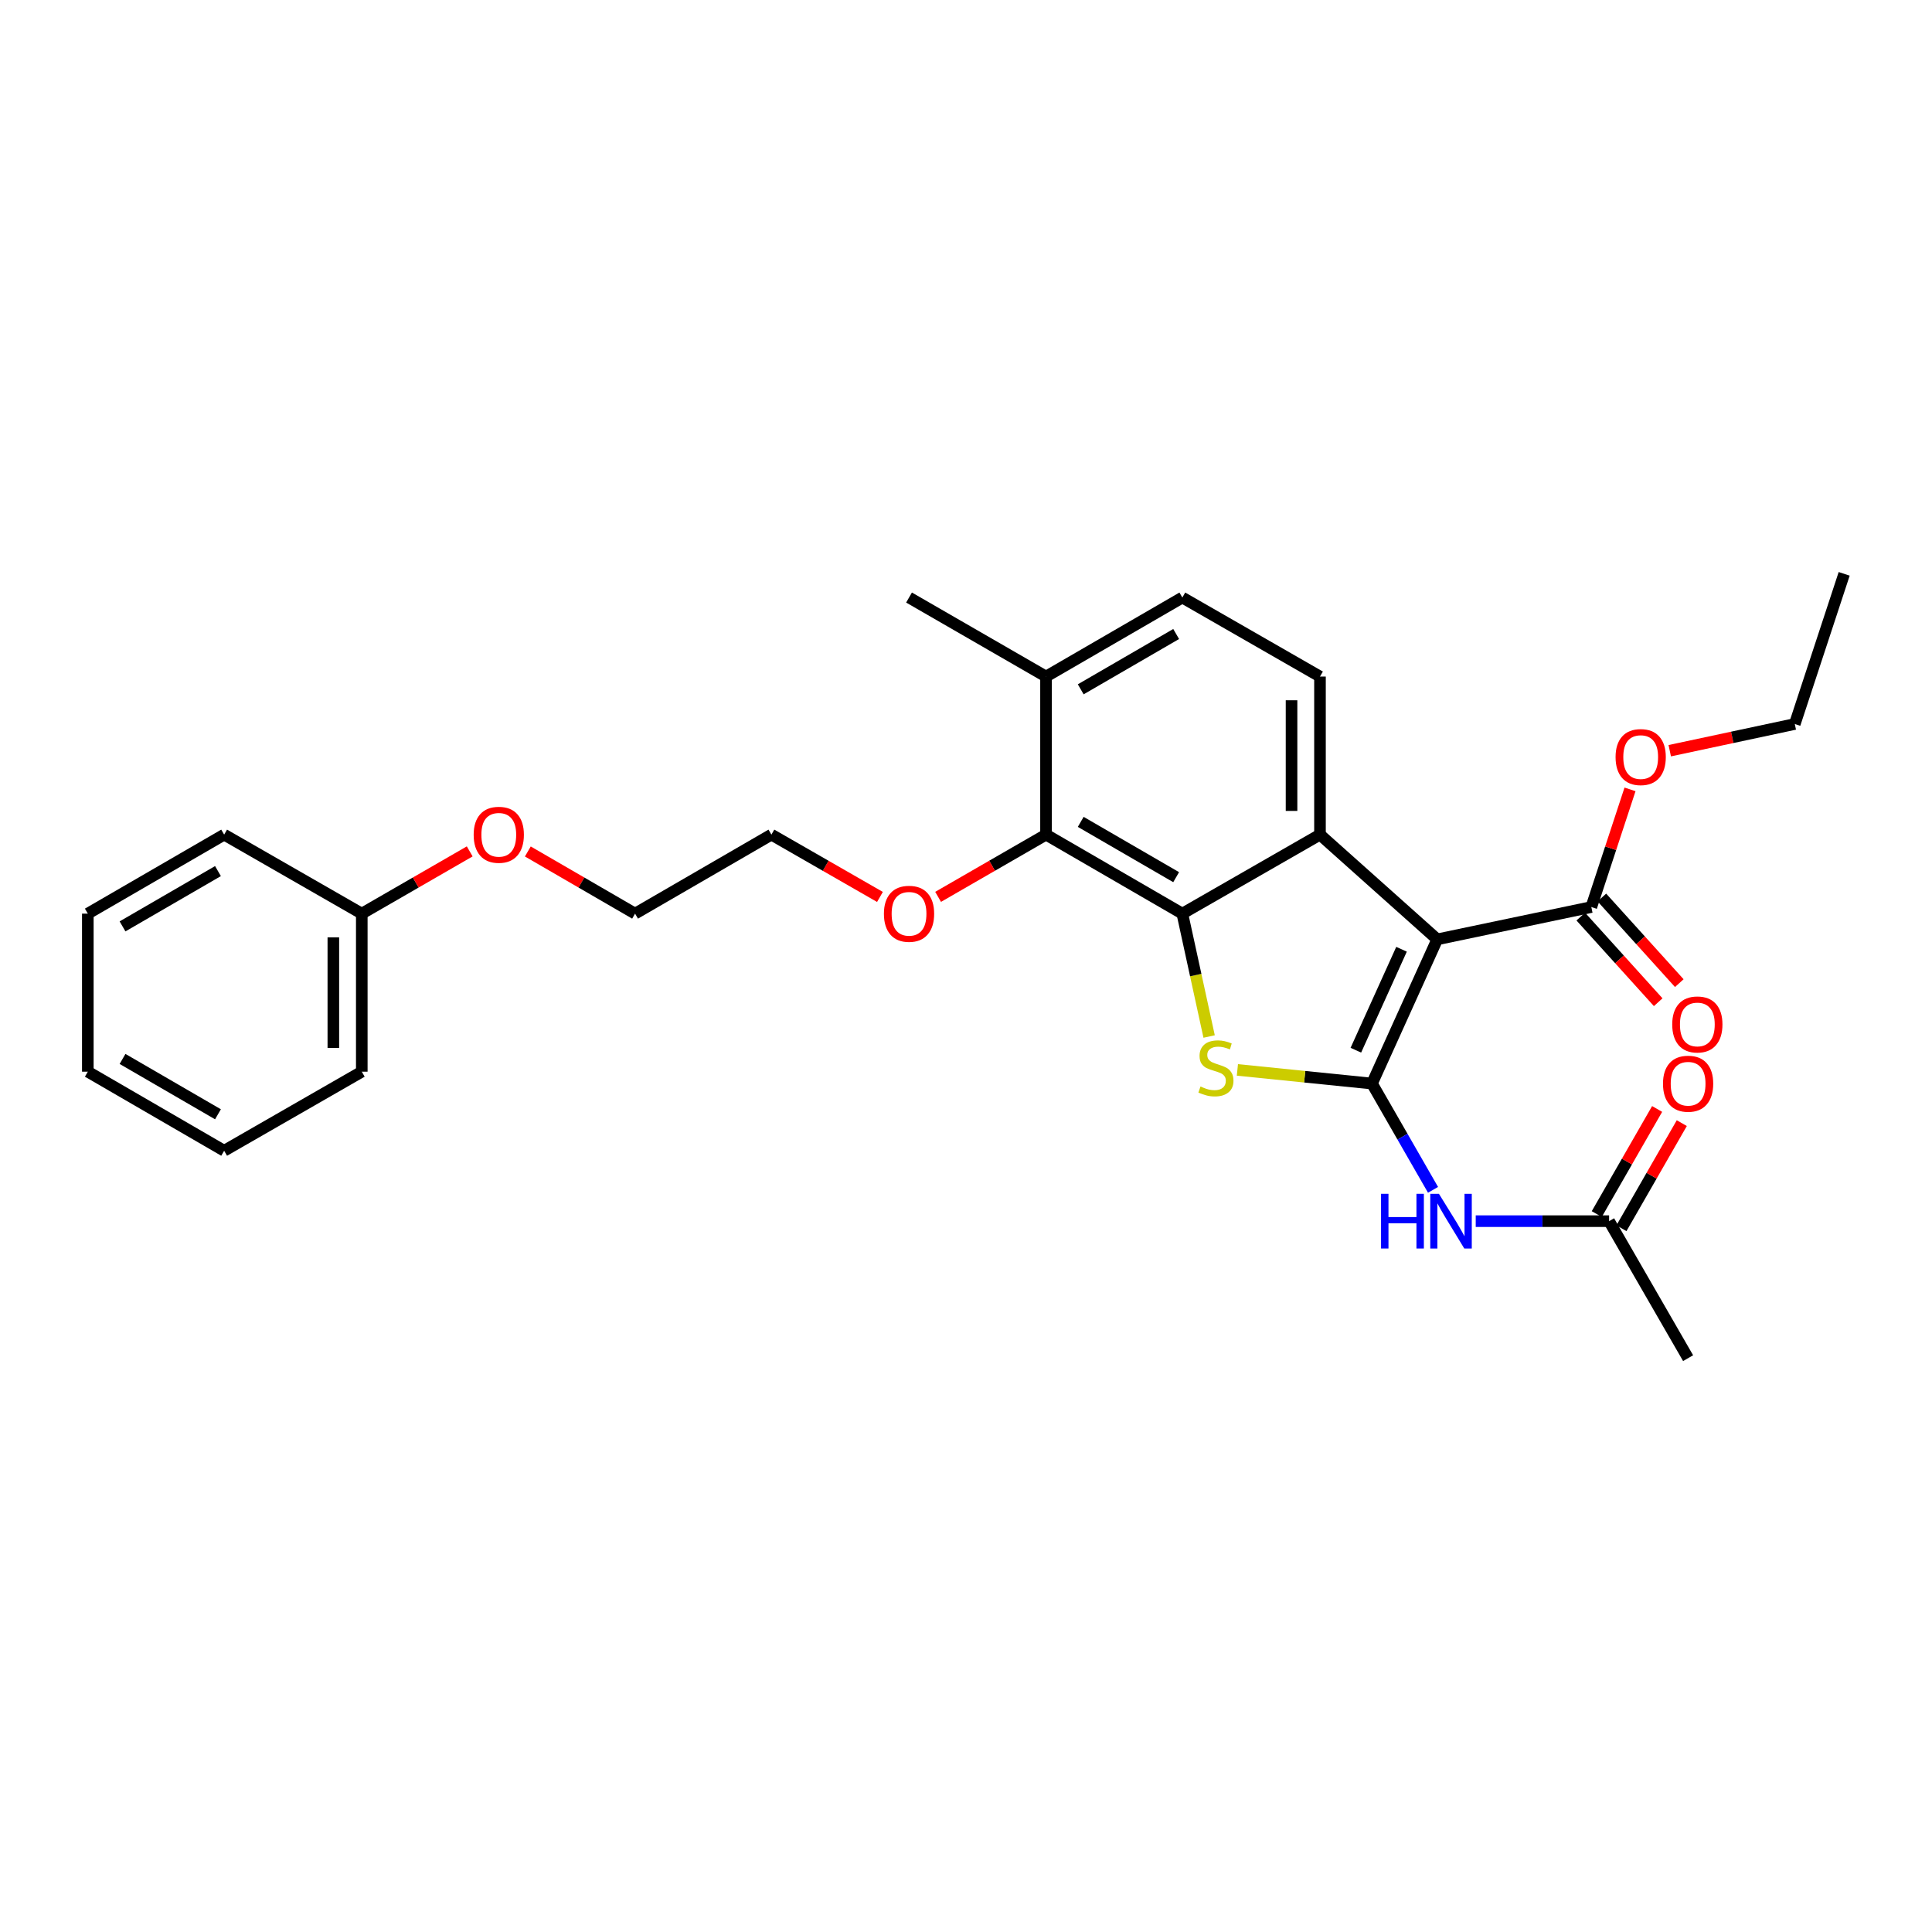 <?xml version='1.0' encoding='iso-8859-1'?>
<svg version='1.1' baseProfile='full'
              xmlns='http://www.w3.org/2000/svg'
                      xmlns:rdkit='http://www.rdkit.org/xml'
                      xmlns:xlink='http://www.w3.org/1999/xlink'
                  xml:space='preserve'
width='1000px' height='1000px' viewBox='0 0 1000 1000'>
<!-- END OF HEADER -->
<rect style='opacity:1.0;fill:#FFFFFF;stroke:none' width='1000' height='1000' x='0' y='0'> </rect>
<path class='bond-0' d='M 710.138,560.85 L 743.908,486.211' style='fill:none;fill-rule:evenodd;stroke:#000000;stroke-width:6px;stroke-linecap:butt;stroke-linejoin:miter;stroke-opacity:1' />
<path class='bond-0' d='M 701.791,543.586 L 725.43,491.338' style='fill:none;fill-rule:evenodd;stroke:#000000;stroke-width:6px;stroke-linecap:butt;stroke-linejoin:miter;stroke-opacity:1' />
<path class='bond-1' d='M 710.138,560.85 L 675.306,557.316' style='fill:none;fill-rule:evenodd;stroke:#000000;stroke-width:6px;stroke-linecap:butt;stroke-linejoin:miter;stroke-opacity:1' />
<path class='bond-1' d='M 675.306,557.316 L 640.474,553.782' style='fill:none;fill-rule:evenodd;stroke:#CCCC00;stroke-width:6px;stroke-linecap:butt;stroke-linejoin:miter;stroke-opacity:1' />
<path class='bond-4' d='M 710.138,560.85 L 725.937,588.354' style='fill:none;fill-rule:evenodd;stroke:#000000;stroke-width:6px;stroke-linecap:butt;stroke-linejoin:miter;stroke-opacity:1' />
<path class='bond-4' d='M 725.937,588.354 L 741.735,615.858' style='fill:none;fill-rule:evenodd;stroke:#0000FF;stroke-width:6px;stroke-linecap:butt;stroke-linejoin:miter;stroke-opacity:1' />
<path class='bond-3' d='M 743.908,486.211 L 683.222,432.001' style='fill:none;fill-rule:evenodd;stroke:#000000;stroke-width:6px;stroke-linecap:butt;stroke-linejoin:miter;stroke-opacity:1' />
<path class='bond-5' d='M 743.908,486.211 L 823.668,469.485' style='fill:none;fill-rule:evenodd;stroke:#000000;stroke-width:6px;stroke-linecap:butt;stroke-linejoin:miter;stroke-opacity:1' />
<path class='bond-2' d='M 625.841,536.494 L 618.909,504.695' style='fill:none;fill-rule:evenodd;stroke:#CCCC00;stroke-width:6px;stroke-linecap:butt;stroke-linejoin:miter;stroke-opacity:1' />
<path class='bond-2' d='M 618.909,504.695 L 611.976,472.895' style='fill:none;fill-rule:evenodd;stroke:#000000;stroke-width:6px;stroke-linecap:butt;stroke-linejoin:miter;stroke-opacity:1' />
<path class='bond-6' d='M 611.976,472.895 L 541.417,432.001' style='fill:none;fill-rule:evenodd;stroke:#000000;stroke-width:6px;stroke-linecap:butt;stroke-linejoin:miter;stroke-opacity:1' />
<path class='bond-6' d='M 608.774,454.024 L 559.383,425.398' style='fill:none;fill-rule:evenodd;stroke:#000000;stroke-width:6px;stroke-linecap:butt;stroke-linejoin:miter;stroke-opacity:1' />
<path class='bond-28' d='M 611.976,472.895 L 683.222,432.001' style='fill:none;fill-rule:evenodd;stroke:#000000;stroke-width:6px;stroke-linecap:butt;stroke-linejoin:miter;stroke-opacity:1' />
<path class='bond-7' d='M 683.222,432.001 L 683.222,350.189' style='fill:none;fill-rule:evenodd;stroke:#000000;stroke-width:6px;stroke-linecap:butt;stroke-linejoin:miter;stroke-opacity:1' />
<path class='bond-7' d='M 668.5,419.729 L 668.5,362.461' style='fill:none;fill-rule:evenodd;stroke:#000000;stroke-width:6px;stroke-linecap:butt;stroke-linejoin:miter;stroke-opacity:1' />
<path class='bond-8' d='M 763.834,632.071 L 798.352,632.071' style='fill:none;fill-rule:evenodd;stroke:#0000FF;stroke-width:6px;stroke-linecap:butt;stroke-linejoin:miter;stroke-opacity:1' />
<path class='bond-8' d='M 798.352,632.071 L 832.869,632.071' style='fill:none;fill-rule:evenodd;stroke:#000000;stroke-width:6px;stroke-linecap:butt;stroke-linejoin:miter;stroke-opacity:1' />
<path class='bond-10' d='M 818.208,474.422 L 838.245,496.582' style='fill:none;fill-rule:evenodd;stroke:#000000;stroke-width:6px;stroke-linecap:butt;stroke-linejoin:miter;stroke-opacity:1' />
<path class='bond-10' d='M 838.245,496.582 L 858.283,518.743' style='fill:none;fill-rule:evenodd;stroke:#FF0000;stroke-width:6px;stroke-linecap:butt;stroke-linejoin:miter;stroke-opacity:1' />
<path class='bond-10' d='M 829.128,464.548 L 849.165,486.709' style='fill:none;fill-rule:evenodd;stroke:#000000;stroke-width:6px;stroke-linecap:butt;stroke-linejoin:miter;stroke-opacity:1' />
<path class='bond-10' d='M 849.165,486.709 L 869.203,508.869' style='fill:none;fill-rule:evenodd;stroke:#FF0000;stroke-width:6px;stroke-linecap:butt;stroke-linejoin:miter;stroke-opacity:1' />
<path class='bond-14' d='M 823.668,469.485 L 833.681,439.034' style='fill:none;fill-rule:evenodd;stroke:#000000;stroke-width:6px;stroke-linecap:butt;stroke-linejoin:miter;stroke-opacity:1' />
<path class='bond-14' d='M 833.681,439.034 L 843.693,408.583' style='fill:none;fill-rule:evenodd;stroke:#FF0000;stroke-width:6px;stroke-linecap:butt;stroke-linejoin:miter;stroke-opacity:1' />
<path class='bond-9' d='M 541.417,432.001 L 541.417,350.189' style='fill:none;fill-rule:evenodd;stroke:#000000;stroke-width:6px;stroke-linecap:butt;stroke-linejoin:miter;stroke-opacity:1' />
<path class='bond-13' d='M 541.417,432.001 L 513.49,448.109' style='fill:none;fill-rule:evenodd;stroke:#000000;stroke-width:6px;stroke-linecap:butt;stroke-linejoin:miter;stroke-opacity:1' />
<path class='bond-13' d='M 513.49,448.109 L 485.562,464.217' style='fill:none;fill-rule:evenodd;stroke:#FF0000;stroke-width:6px;stroke-linecap:butt;stroke-linejoin:miter;stroke-opacity:1' />
<path class='bond-11' d='M 683.222,350.189 L 611.976,309.287' style='fill:none;fill-rule:evenodd;stroke:#000000;stroke-width:6px;stroke-linecap:butt;stroke-linejoin:miter;stroke-opacity:1' />
<path class='bond-12' d='M 839.253,635.737 L 854.873,608.533' style='fill:none;fill-rule:evenodd;stroke:#000000;stroke-width:6px;stroke-linecap:butt;stroke-linejoin:miter;stroke-opacity:1' />
<path class='bond-12' d='M 854.873,608.533 L 870.493,581.329' style='fill:none;fill-rule:evenodd;stroke:#FF0000;stroke-width:6px;stroke-linecap:butt;stroke-linejoin:miter;stroke-opacity:1' />
<path class='bond-12' d='M 826.486,628.406 L 842.106,601.202' style='fill:none;fill-rule:evenodd;stroke:#000000;stroke-width:6px;stroke-linecap:butt;stroke-linejoin:miter;stroke-opacity:1' />
<path class='bond-12' d='M 842.106,601.202 L 857.726,573.998' style='fill:none;fill-rule:evenodd;stroke:#FF0000;stroke-width:6px;stroke-linecap:butt;stroke-linejoin:miter;stroke-opacity:1' />
<path class='bond-17' d='M 832.869,632.071 L 873.763,702.982' style='fill:none;fill-rule:evenodd;stroke:#000000;stroke-width:6px;stroke-linecap:butt;stroke-linejoin:miter;stroke-opacity:1' />
<path class='bond-18' d='M 541.417,350.189 L 470.515,309.287' style='fill:none;fill-rule:evenodd;stroke:#000000;stroke-width:6px;stroke-linecap:butt;stroke-linejoin:miter;stroke-opacity:1' />
<path class='bond-29' d='M 541.417,350.189 L 611.976,309.287' style='fill:none;fill-rule:evenodd;stroke:#000000;stroke-width:6px;stroke-linecap:butt;stroke-linejoin:miter;stroke-opacity:1' />
<path class='bond-29' d='M 559.385,356.79 L 608.776,328.158' style='fill:none;fill-rule:evenodd;stroke:#000000;stroke-width:6px;stroke-linecap:butt;stroke-linejoin:miter;stroke-opacity:1' />
<path class='bond-19' d='M 455.462,464.254 L 427.37,448.128' style='fill:none;fill-rule:evenodd;stroke:#FF0000;stroke-width:6px;stroke-linecap:butt;stroke-linejoin:miter;stroke-opacity:1' />
<path class='bond-19' d='M 427.37,448.128 L 399.278,432.001' style='fill:none;fill-rule:evenodd;stroke:#000000;stroke-width:6px;stroke-linecap:butt;stroke-linejoin:miter;stroke-opacity:1' />
<path class='bond-20' d='M 864.258,388.566 L 896.618,381.654' style='fill:none;fill-rule:evenodd;stroke:#FF0000;stroke-width:6px;stroke-linecap:butt;stroke-linejoin:miter;stroke-opacity:1' />
<path class='bond-20' d='M 896.618,381.654 L 928.978,374.742' style='fill:none;fill-rule:evenodd;stroke:#000000;stroke-width:6px;stroke-linecap:butt;stroke-linejoin:miter;stroke-opacity:1' />
<path class='bond-15' d='M 187.259,472.895 L 215.191,456.787' style='fill:none;fill-rule:evenodd;stroke:#000000;stroke-width:6px;stroke-linecap:butt;stroke-linejoin:miter;stroke-opacity:1' />
<path class='bond-15' d='M 215.191,456.787 L 243.123,440.679' style='fill:none;fill-rule:evenodd;stroke:#FF0000;stroke-width:6px;stroke-linecap:butt;stroke-linejoin:miter;stroke-opacity:1' />
<path class='bond-22' d='M 187.259,472.895 L 187.259,554.7' style='fill:none;fill-rule:evenodd;stroke:#000000;stroke-width:6px;stroke-linecap:butt;stroke-linejoin:miter;stroke-opacity:1' />
<path class='bond-22' d='M 172.537,485.166 L 172.537,542.429' style='fill:none;fill-rule:evenodd;stroke:#000000;stroke-width:6px;stroke-linecap:butt;stroke-linejoin:miter;stroke-opacity:1' />
<path class='bond-23' d='M 187.259,472.895 L 116.021,432.001' style='fill:none;fill-rule:evenodd;stroke:#000000;stroke-width:6px;stroke-linecap:butt;stroke-linejoin:miter;stroke-opacity:1' />
<path class='bond-16' d='M 273.207,440.719 L 300.959,456.807' style='fill:none;fill-rule:evenodd;stroke:#FF0000;stroke-width:6px;stroke-linecap:butt;stroke-linejoin:miter;stroke-opacity:1' />
<path class='bond-16' d='M 300.959,456.807 L 328.711,472.895' style='fill:none;fill-rule:evenodd;stroke:#000000;stroke-width:6px;stroke-linecap:butt;stroke-linejoin:miter;stroke-opacity:1' />
<path class='bond-21' d='M 399.278,432.001 L 328.711,472.895' style='fill:none;fill-rule:evenodd;stroke:#000000;stroke-width:6px;stroke-linecap:butt;stroke-linejoin:miter;stroke-opacity:1' />
<path class='bond-24' d='M 928.978,374.742 L 954.545,297.018' style='fill:none;fill-rule:evenodd;stroke:#000000;stroke-width:6px;stroke-linecap:butt;stroke-linejoin:miter;stroke-opacity:1' />
<path class='bond-25' d='M 187.259,554.7 L 116.021,595.627' style='fill:none;fill-rule:evenodd;stroke:#000000;stroke-width:6px;stroke-linecap:butt;stroke-linejoin:miter;stroke-opacity:1' />
<path class='bond-26' d='M 116.021,432.001 L 45.455,472.895' style='fill:none;fill-rule:evenodd;stroke:#000000;stroke-width:6px;stroke-linecap:butt;stroke-linejoin:miter;stroke-opacity:1' />
<path class='bond-26' d='M 112.818,450.873 L 63.421,479.499' style='fill:none;fill-rule:evenodd;stroke:#000000;stroke-width:6px;stroke-linecap:butt;stroke-linejoin:miter;stroke-opacity:1' />
<path class='bond-30' d='M 116.021,595.627 L 45.455,554.7' style='fill:none;fill-rule:evenodd;stroke:#000000;stroke-width:6px;stroke-linecap:butt;stroke-linejoin:miter;stroke-opacity:1' />
<path class='bond-30' d='M 112.822,576.753 L 63.425,548.104' style='fill:none;fill-rule:evenodd;stroke:#000000;stroke-width:6px;stroke-linecap:butt;stroke-linejoin:miter;stroke-opacity:1' />
<path class='bond-27' d='M 45.455,472.895 L 45.455,554.7' style='fill:none;fill-rule:evenodd;stroke:#000000;stroke-width:6px;stroke-linecap:butt;stroke-linejoin:miter;stroke-opacity:1' />
<path  class='atom-2' d='M 621.364 562.375
Q 621.684 562.495, 623.004 563.055
Q 624.324 563.615, 625.764 563.975
Q 627.244 564.295, 628.684 564.295
Q 631.364 564.295, 632.924 563.015
Q 634.484 561.695, 634.484 559.415
Q 634.484 557.855, 633.684 556.895
Q 632.924 555.935, 631.724 555.415
Q 630.524 554.895, 628.524 554.295
Q 626.004 553.535, 624.484 552.815
Q 623.004 552.095, 621.924 550.575
Q 620.884 549.055, 620.884 546.495
Q 620.884 542.935, 623.284 540.735
Q 625.724 538.535, 630.524 538.535
Q 633.804 538.535, 637.524 540.095
L 636.604 543.175
Q 633.204 541.775, 630.644 541.775
Q 627.884 541.775, 626.364 542.935
Q 624.844 544.055, 624.884 546.015
Q 624.884 547.535, 625.644 548.455
Q 626.444 549.375, 627.564 549.895
Q 628.724 550.415, 630.644 551.015
Q 633.204 551.815, 634.724 552.615
Q 636.244 553.415, 637.324 555.055
Q 638.444 556.655, 638.444 559.415
Q 638.444 563.335, 635.804 565.455
Q 633.204 567.535, 628.844 567.535
Q 626.324 567.535, 624.404 566.975
Q 622.524 566.455, 620.284 565.535
L 621.364 562.375
' fill='#CCCC00'/>
<path  class='atom-5' d='M 714.829 617.911
L 718.669 617.911
L 718.669 629.951
L 733.149 629.951
L 733.149 617.911
L 736.989 617.911
L 736.989 646.231
L 733.149 646.231
L 733.149 633.151
L 718.669 633.151
L 718.669 646.231
L 714.829 646.231
L 714.829 617.911
' fill='#0000FF'/>
<path  class='atom-5' d='M 744.789 617.911
L 754.069 632.911
Q 754.989 634.391, 756.469 637.071
Q 757.949 639.751, 758.029 639.911
L 758.029 617.911
L 761.789 617.911
L 761.789 646.231
L 757.909 646.231
L 747.949 629.831
Q 746.789 627.911, 745.549 625.711
Q 744.349 623.511, 743.989 622.831
L 743.989 646.231
L 740.309 646.231
L 740.309 617.911
L 744.789 617.911
' fill='#0000FF'/>
<path  class='atom-11' d='M 865.54 530.252
Q 865.54 523.452, 868.9 519.652
Q 872.26 515.852, 878.54 515.852
Q 884.82 515.852, 888.18 519.652
Q 891.54 523.452, 891.54 530.252
Q 891.54 537.132, 888.14 541.052
Q 884.74 544.932, 878.54 544.932
Q 872.3 544.932, 868.9 541.052
Q 865.54 537.172, 865.54 530.252
M 878.54 541.732
Q 882.86 541.732, 885.18 538.852
Q 887.54 535.932, 887.54 530.252
Q 887.54 524.692, 885.18 521.892
Q 882.86 519.052, 878.54 519.052
Q 874.22 519.052, 871.86 521.852
Q 869.54 524.652, 869.54 530.252
Q 869.54 535.972, 871.86 538.852
Q 874.22 541.732, 878.54 541.732
' fill='#FF0000'/>
<path  class='atom-13' d='M 860.763 560.93
Q 860.763 554.13, 864.123 550.33
Q 867.483 546.53, 873.763 546.53
Q 880.043 546.53, 883.403 550.33
Q 886.763 554.13, 886.763 560.93
Q 886.763 567.81, 883.363 571.73
Q 879.963 575.61, 873.763 575.61
Q 867.523 575.61, 864.123 571.73
Q 860.763 567.85, 860.763 560.93
M 873.763 572.41
Q 878.083 572.41, 880.403 569.53
Q 882.763 566.61, 882.763 560.93
Q 882.763 555.37, 880.403 552.57
Q 878.083 549.73, 873.763 549.73
Q 869.443 549.73, 867.083 552.53
Q 864.763 555.33, 864.763 560.93
Q 864.763 566.65, 867.083 569.53
Q 869.443 572.41, 873.763 572.41
' fill='#FF0000'/>
<path  class='atom-14' d='M 457.515 472.975
Q 457.515 466.175, 460.875 462.375
Q 464.235 458.575, 470.515 458.575
Q 476.795 458.575, 480.155 462.375
Q 483.515 466.175, 483.515 472.975
Q 483.515 479.855, 480.115 483.775
Q 476.715 487.655, 470.515 487.655
Q 464.275 487.655, 460.875 483.775
Q 457.515 479.895, 457.515 472.975
M 470.515 484.455
Q 474.835 484.455, 477.155 481.575
Q 479.515 478.655, 479.515 472.975
Q 479.515 467.415, 477.155 464.615
Q 474.835 461.775, 470.515 461.775
Q 466.195 461.775, 463.835 464.575
Q 461.515 467.375, 461.515 472.975
Q 461.515 478.695, 463.835 481.575
Q 466.195 484.455, 470.515 484.455
' fill='#FF0000'/>
<path  class='atom-15' d='M 836.219 391.858
Q 836.219 385.058, 839.579 381.258
Q 842.939 377.458, 849.219 377.458
Q 855.499 377.458, 858.859 381.258
Q 862.219 385.058, 862.219 391.858
Q 862.219 398.738, 858.819 402.658
Q 855.419 406.538, 849.219 406.538
Q 842.979 406.538, 839.579 402.658
Q 836.219 398.778, 836.219 391.858
M 849.219 403.338
Q 853.539 403.338, 855.859 400.458
Q 858.219 397.538, 858.219 391.858
Q 858.219 386.298, 855.859 383.498
Q 853.539 380.658, 849.219 380.658
Q 844.899 380.658, 842.539 383.458
Q 840.219 386.258, 840.219 391.858
Q 840.219 397.578, 842.539 400.458
Q 844.899 403.338, 849.219 403.338
' fill='#FF0000'/>
<path  class='atom-17' d='M 245.169 432.081
Q 245.169 425.281, 248.529 421.481
Q 251.889 417.681, 258.169 417.681
Q 264.449 417.681, 267.809 421.481
Q 271.169 425.281, 271.169 432.081
Q 271.169 438.961, 267.769 442.881
Q 264.369 446.761, 258.169 446.761
Q 251.929 446.761, 248.529 442.881
Q 245.169 439.001, 245.169 432.081
M 258.169 443.561
Q 262.489 443.561, 264.809 440.681
Q 267.169 437.761, 267.169 432.081
Q 267.169 426.521, 264.809 423.721
Q 262.489 420.881, 258.169 420.881
Q 253.849 420.881, 251.489 423.681
Q 249.169 426.481, 249.169 432.081
Q 249.169 437.801, 251.489 440.681
Q 253.849 443.561, 258.169 443.561
' fill='#FF0000'/>
</svg>
